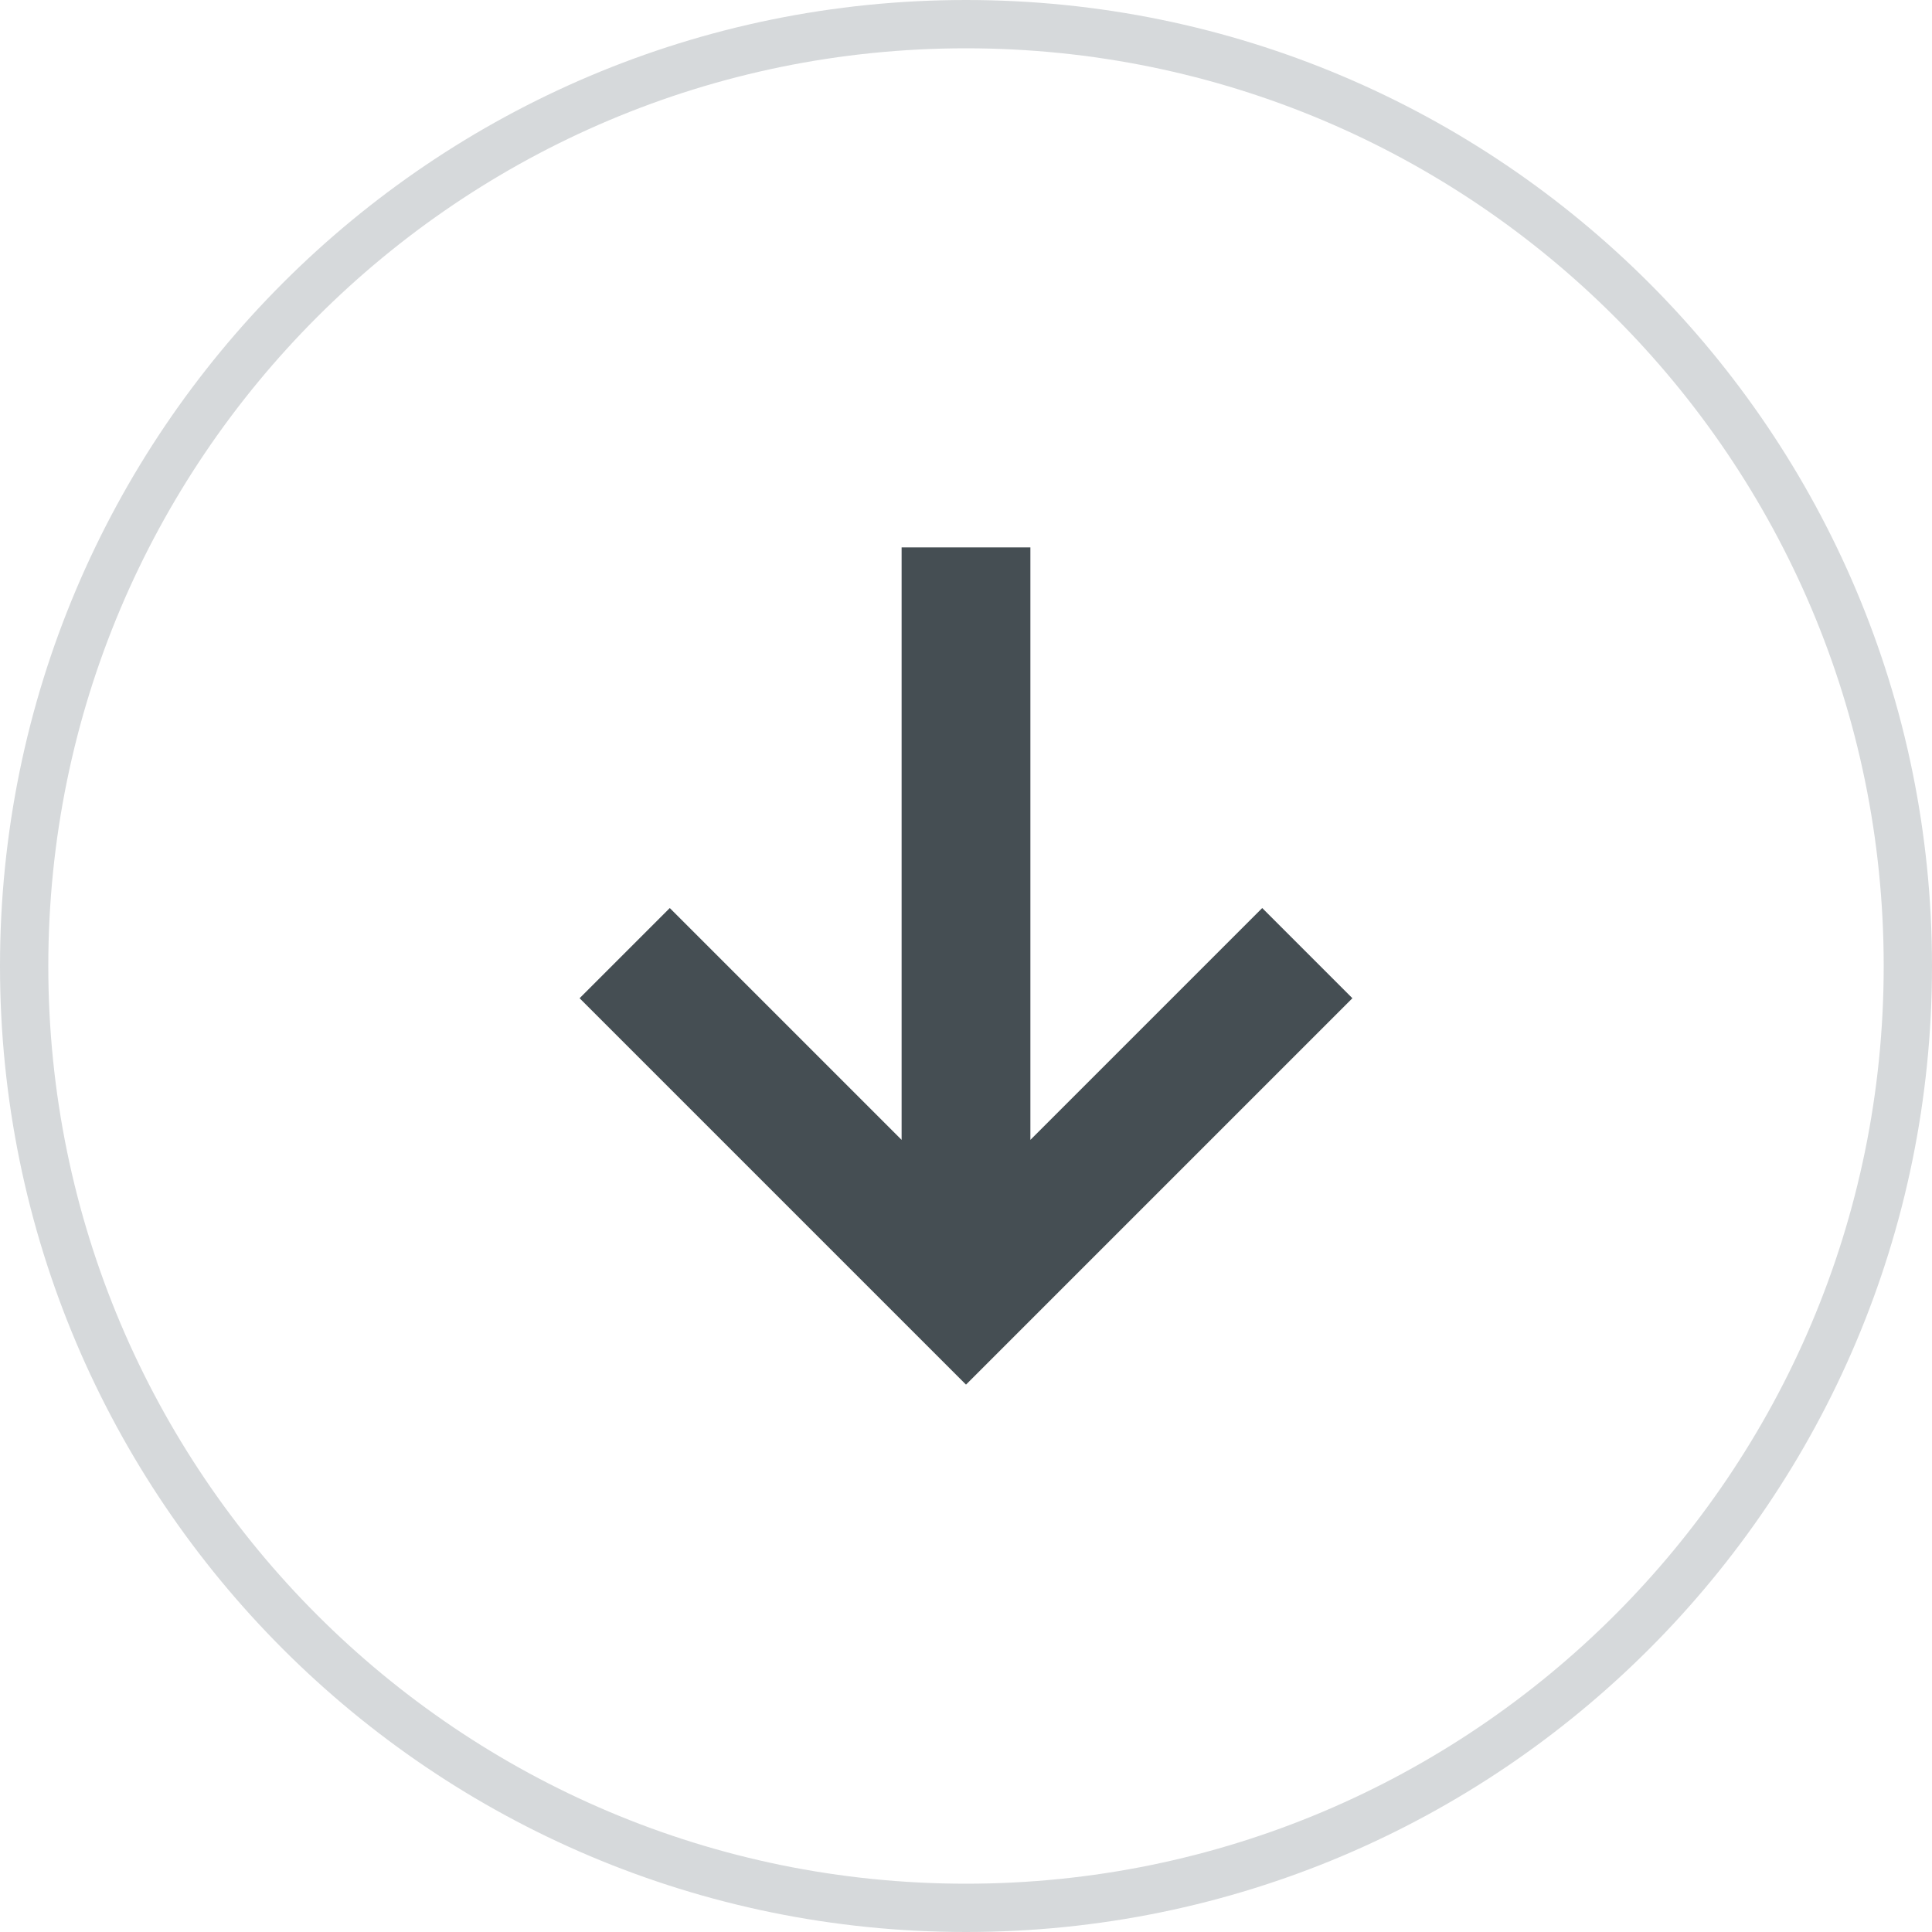 <svg width="40" height="40" viewBox="0 0 40 40" fill="none" xmlns="http://www.w3.org/2000/svg">
<path d="M20 39.5C9.23 39.5 0.5 30.77 0.5 20C0.5 9.23 9.23 0.5 20 0.5C30.77 0.5 39.5 9.23 39.5 20C39.5 30.77 30.77 39.5 20 39.5Z" stroke="#D6D9DB"/>
<path d="M21.333 11.333L21.333 23.6L26.133 18.8L28 20.667L20 28.667L12 20.667L13.867 18.8L18.667 23.6L18.667 11.333L21.333 11.333Z" fill="#454E53"/>
</svg>
